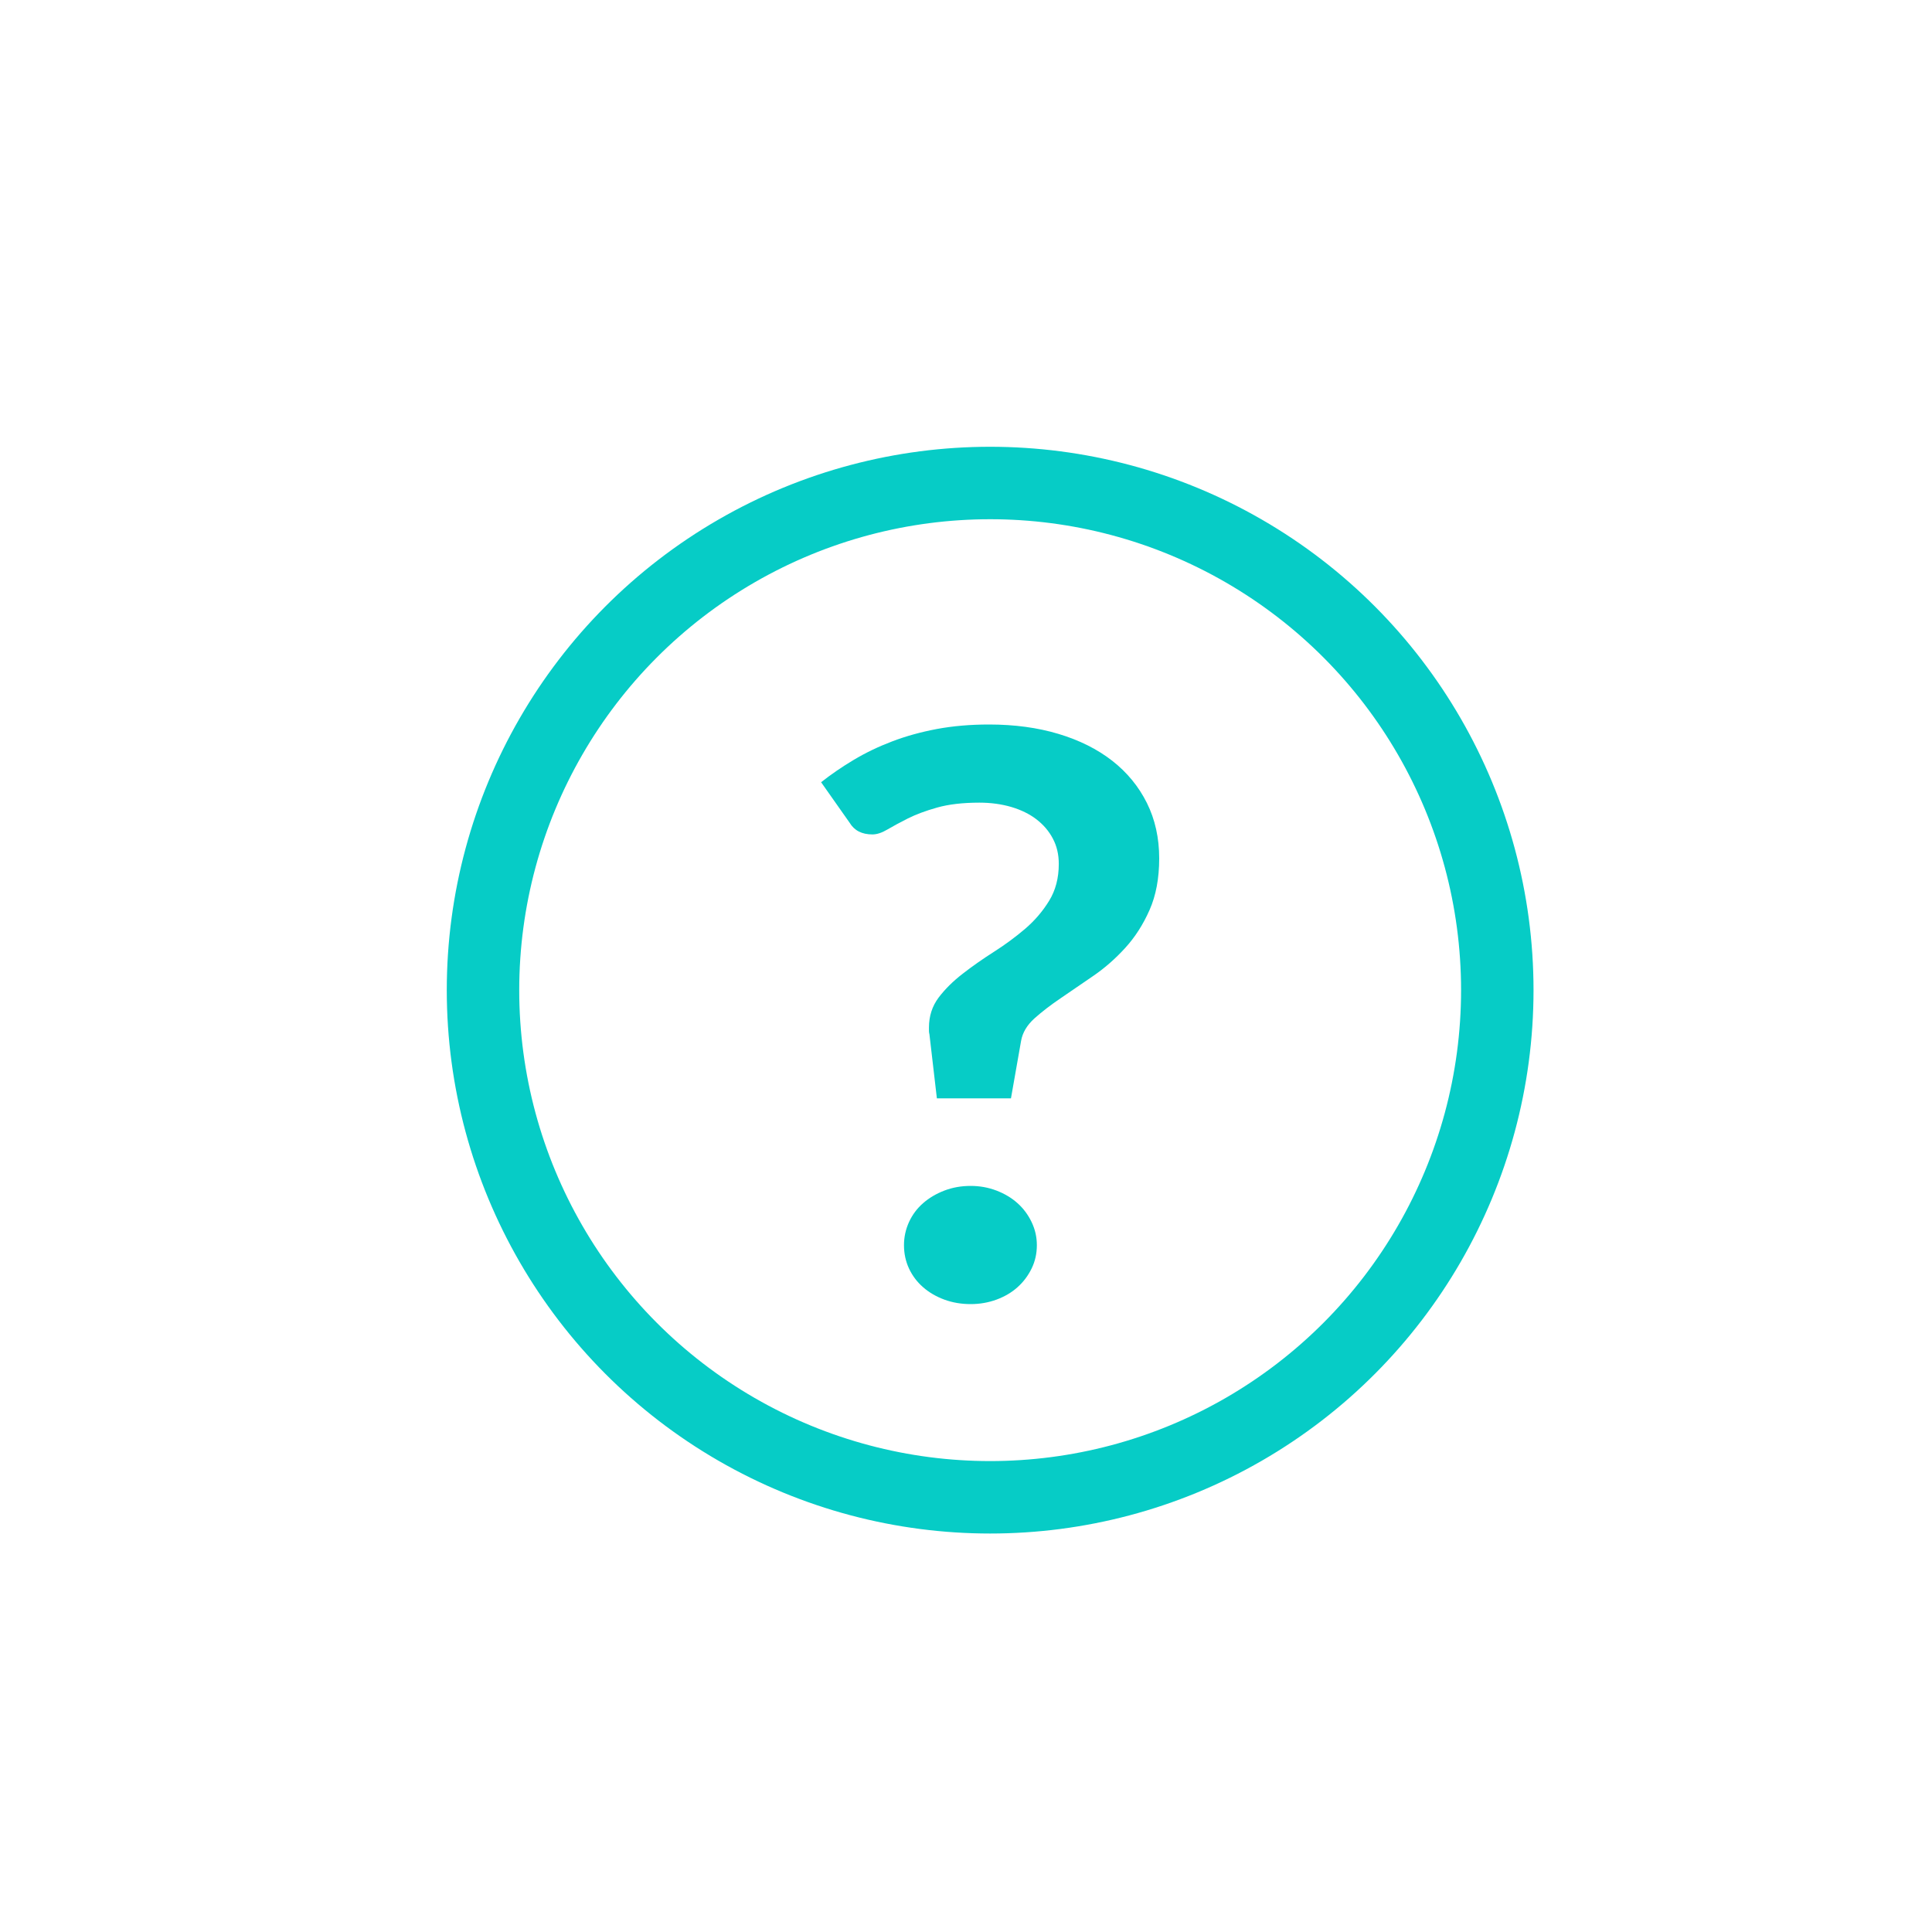 <?xml version="1.0" encoding="UTF-8"?>
<svg width="40px" height="40px" viewBox="0 0 40 40" version="1.1" xmlns="http://www.w3.org/2000/svg" xmlns:xlink="http://www.w3.org/1999/xlink">
    <title>Icone/Interface/FAQ</title>
    <g id="Icone/Interface/FAQ" stroke="none" stroke-width="1" fill="none" fill-rule="evenodd">
        <g id="Group" transform="translate(10, 10)">
            <circle id="Oval" stroke="#06CCC6" stroke-width="1.5" cx="10.5" cy="10.5" r="10.5"></circle>
            <path d="M10.931,12.74 L11.14,11.553 C11.17,11.379 11.263,11.224 11.417,11.085 C11.571,10.947 11.754,10.806 11.966,10.663 C12.178,10.519 12.402,10.366 12.638,10.203 C12.874,10.041 13.094,9.848 13.296,9.626 C13.499,9.404 13.667,9.142 13.8,8.841 C13.933,8.541 14,8.184 14,7.772 C14,7.35 13.915,6.967 13.746,6.626 C13.576,6.285 13.337,5.993 13.029,5.752 C12.72,5.511 12.349,5.325 11.916,5.195 C11.484,5.065 11.004,5 10.477,5 C10.09,5 9.73,5.031 9.397,5.093 C9.064,5.156 8.755,5.241 8.471,5.35 C8.186,5.458 7.922,5.585 7.676,5.732 C7.431,5.878 7.206,6.033 7,6.195 L7,6.195 L7.59,7.033 C7.687,7.195 7.844,7.276 8.062,7.276 C8.153,7.276 8.256,7.243 8.371,7.175 C8.486,7.107 8.627,7.031 8.793,6.947 C8.96,6.863 9.162,6.787 9.401,6.72 C9.641,6.652 9.933,6.618 10.278,6.618 C10.514,6.618 10.733,6.648 10.936,6.707 C11.139,6.767 11.313,6.852 11.458,6.963 C11.603,7.075 11.717,7.207 11.798,7.362 C11.88,7.516 11.921,7.691 11.921,7.886 C11.921,8.179 11.854,8.434 11.721,8.65 C11.588,8.867 11.422,9.061 11.222,9.232 C11.022,9.402 10.807,9.561 10.577,9.707 C10.347,9.854 10.132,10.004 9.933,10.159 C9.733,10.313 9.566,10.478 9.433,10.654 C9.3,10.831 9.233,11.038 9.233,11.276 L9.233,11.276 L9.233,11.346 C9.233,11.364 9.236,11.388 9.243,11.415 L9.243,11.415 L9.397,12.74 L10.931,12.74 Z M10.096,17 C10.284,17 10.462,16.969 10.632,16.907 C10.801,16.844 10.946,16.759 11.067,16.65 C11.188,16.542 11.285,16.413 11.358,16.264 C11.431,16.115 11.467,15.954 11.467,15.78 C11.467,15.612 11.431,15.453 11.358,15.301 C11.285,15.149 11.188,15.019 11.067,14.911 C10.946,14.802 10.801,14.715 10.632,14.65 C10.462,14.585 10.284,14.553 10.096,14.553 C9.902,14.553 9.721,14.585 9.551,14.65 C9.382,14.715 9.235,14.802 9.111,14.911 C8.987,15.019 8.89,15.149 8.82,15.301 C8.751,15.453 8.716,15.612 8.716,15.78 C8.716,15.954 8.751,16.115 8.82,16.264 C8.89,16.413 8.987,16.542 9.111,16.65 C9.235,16.759 9.382,16.844 9.551,16.907 C9.721,16.969 9.902,17 10.096,17 Z" id="?" fill="#06CCC6" fill-rule="nonzero"></path>
        </g>
    </g>
</svg>